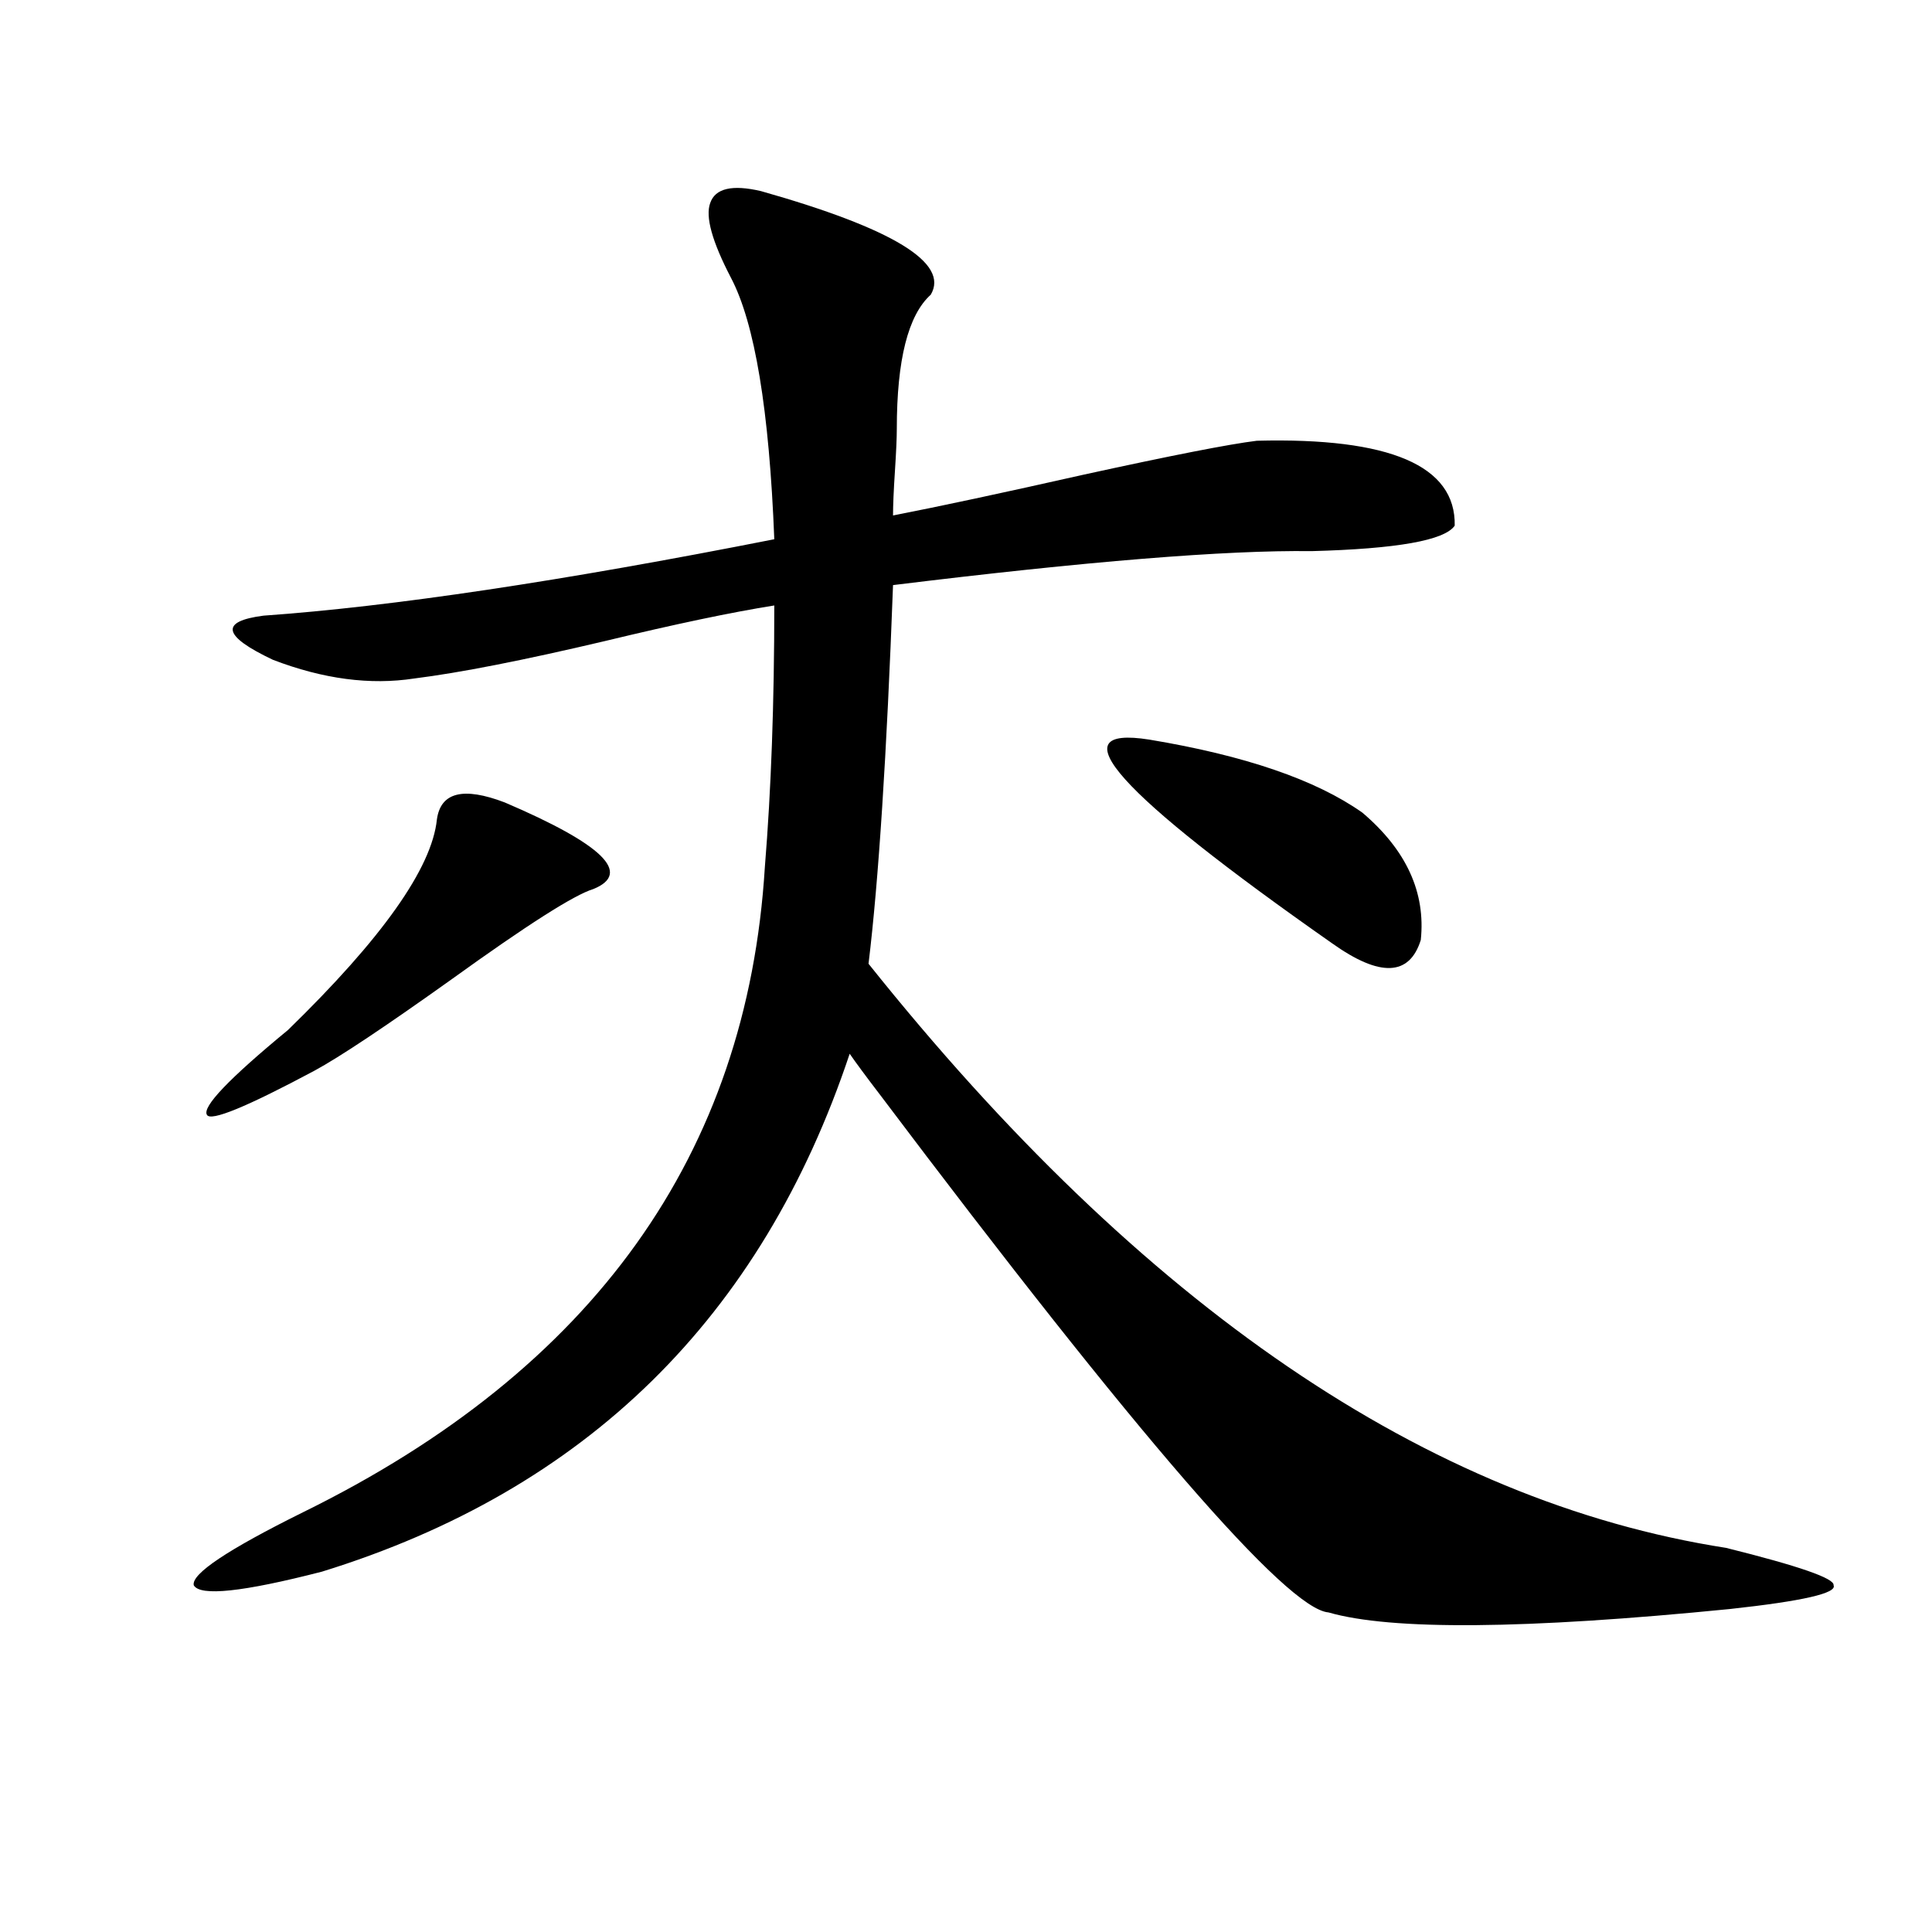 <?xml version="1.0" encoding="utf-8"?>
<!-- Generator: Adobe Illustrator 16.0.0, SVG Export Plug-In . SVG Version: 6.00 Build 0)  -->
<!DOCTYPE svg PUBLIC "-//W3C//DTD SVG 1.1//EN" "http://www.w3.org/Graphics/SVG/1.1/DTD/svg11.dtd">
<svg version="1.1" id="图层_1" xmlns="http://www.w3.org/2000/svg" xmlns:xlink="http://www.w3.org/1999/xlink" x="0px" y="0px"
	 width="1000px" height="1000px" viewBox="0 0 1000 1000" enable-background="new 0 0 1000 1000" xml:space="preserve">
<path d="M752.957,272.082c-5.213,7.622-29.923,12.017-74.145,13.184c-44.236-0.577-116.43,5.273-216.58,17.578
	c-3.262,87.891-7.484,153.231-12.683,195.996c141.78,177.539,289.749,278.325,443.892,302.344
	c37.713,9.38,56.249,15.82,55.608,19.336c1.951,4.093-15.944,8.198-53.657,12.305c-106.019,10.547-175.285,11.124-207.8,1.758
	c-21.463-1.758-98.869-91.104-232.189-268.066c-7.164-9.366-12.362-16.397-15.609-21.094
	C394.262,681.954,303.212,771.301,166.63,813.488c-40.975,10.547-63.093,12.882-66.34,7.031
	c-1.311-5.851,17.561-18.457,56.584-37.793c150.24-73.828,229.903-185.147,239.019-333.984c3.247-39.839,4.878-84.952,4.878-135.352
	c-22.118,3.516-51.386,9.668-87.803,18.457c-42.285,9.97-75.12,16.411-98.534,19.336c-22.773,3.516-47.163,0.302-73.169-9.668
	c-26.021-12.305-27.651-19.913-4.878-22.852c66.34-4.683,154.463-17.866,264.384-39.551
	c-2.606-66.797-10.091-111.909-22.438-135.352c-9.756-18.745-13.338-31.641-10.731-38.672c2.592-7.608,11.372-9.668,26.341-6.152
	c68.291,19.336,97.559,37.216,87.803,53.613c-11.707,10.547-17.561,33.7-17.561,69.434c0,4.696-0.335,12.017-0.976,21.973
	c-0.655,9.97-0.976,17.578-0.976,22.852c24.055-4.683,56.904-11.714,98.534-21.094c45.518-9.956,75.44-15.82,89.754-17.578
	C719.452,226.379,753.598,241.032,752.957,272.082z M261.262,415.344c50.73,21.685,66.005,36.626,45.853,44.824
	c-9.756,2.938-34.146,18.457-73.169,46.582c-34.48,24.609-58.215,40.43-71.218,47.461c-35.121,18.759-53.657,26.367-55.608,22.852
	c-2.606-4.093,11.372-18.745,41.95-43.945c48.779-47.461,74.465-83.784,77.071-108.984
	C228.092,410.07,239.799,407.146,261.262,415.344z M594.912,382.824c49.42,8.212,86.172,20.806,110.241,37.793
	c22.759,19.336,32.835,41.309,30.243,65.918c-5.854,18.759-21.143,19.336-45.853,1.758
	C578.327,410.372,546.773,375.216,594.912,382.824z"/>
</svg>
